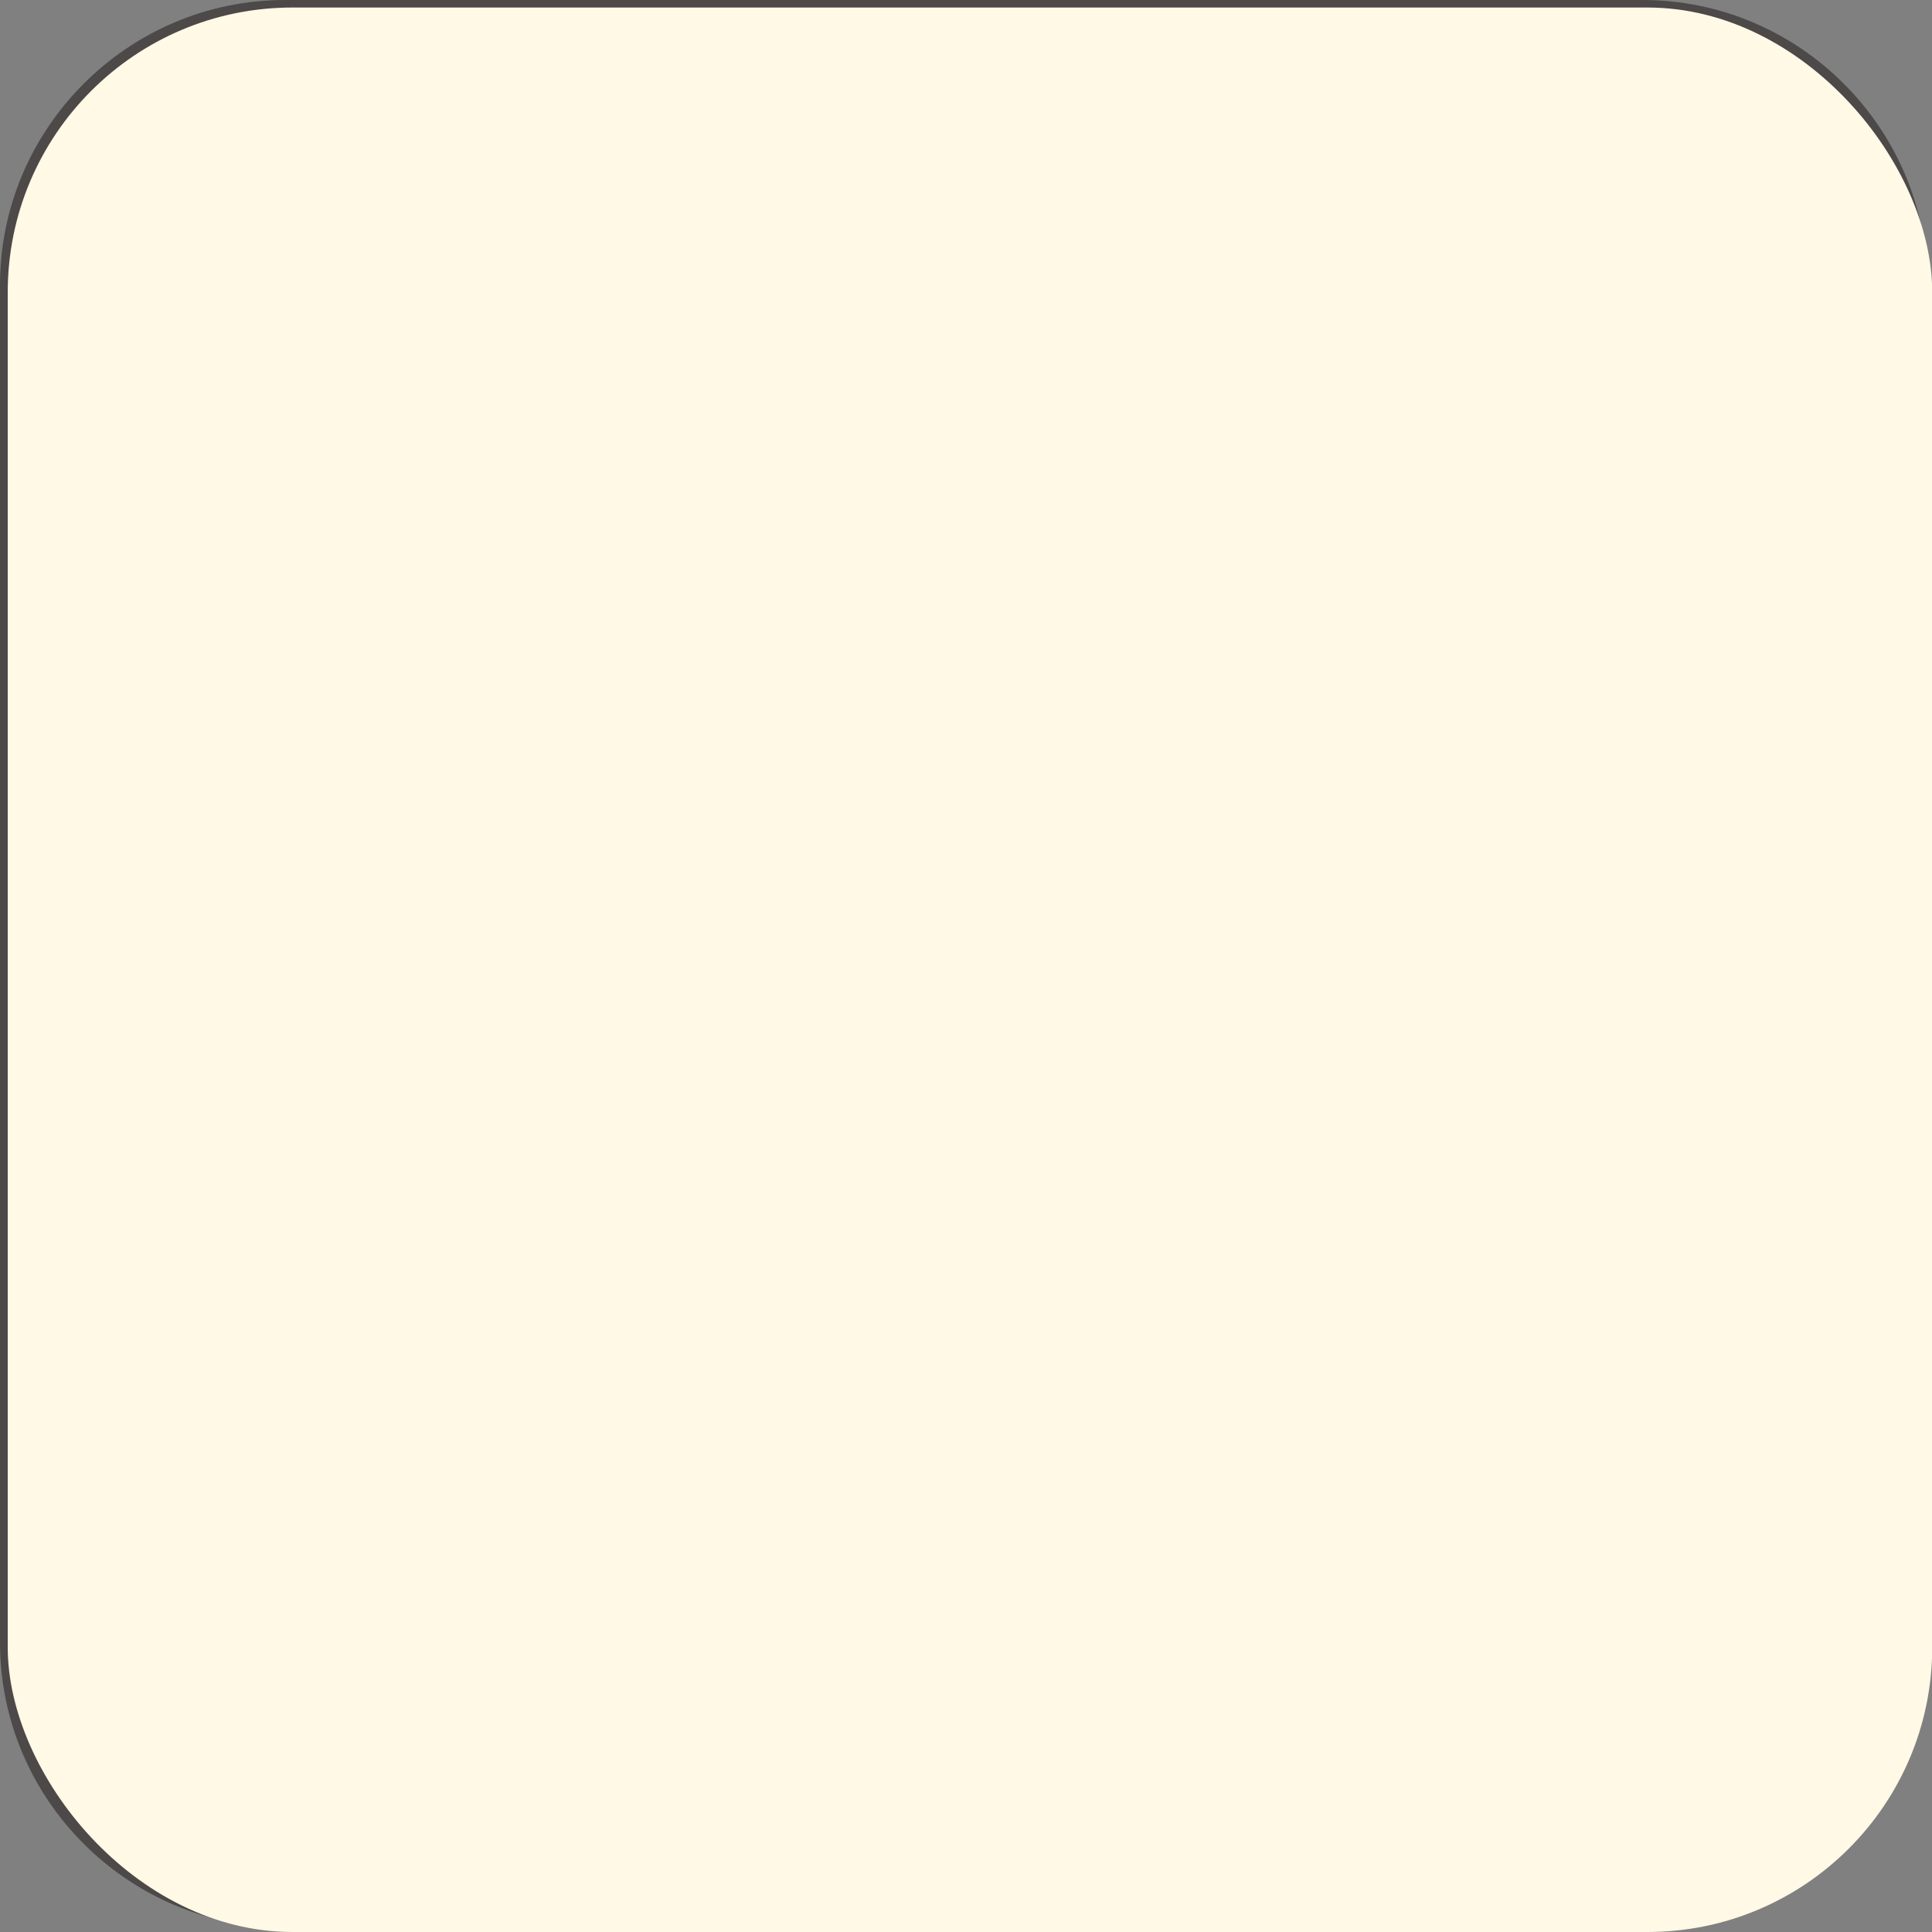 <?xml version="1.0" encoding="UTF-8"?><svg xmlns="http://www.w3.org/2000/svg" width="89.96" height="89.96" viewBox="0 0 89.96 89.96"><rect x="0" y="0" width="89.96" height="89.96" fill="#808080" stroke="none"/><defs><style>.cls-1{fill:#fff9e6;}.cls-2{fill:#4c4948;}.cls-3{mix-blend-mode:multiply;}.cls-4{isolation:isolate;}</style></defs><g class="cls-4"><g id="_レイヤー_2"><g id="_オブジェクト"><g><path class="cls-2" d="M73.2,39.01h-6.98v-3.97c0-.33-.26-.59-.59-.59h-.4c.05-.07,.1-.14,.15-.21,.97-1.56-.03-3.6-.08-3.69-.1-.2-.31-.33-.53-.33h-6.24c-.21,0-.41,.11-.51,.29-.05,.09-1.25,2.17-.34,3.75,.04,.06,.07,.12,.11,.18h-.11c-.33,0-.59,.26-.59,.59v3.97h-8.46c1.36-.44,2.36-1.16,2.98-2.16,1.63-2.65-.09-6.16-.16-6.31-.1-.2-.31-.33-.53-.33h-5.16v-8.62h-1.18v8.62h-5.16c-.21,0-.41,.11-.51,.29-.09,.15-2.15,3.75-.62,6.42,.55,.96,1.48,1.66,2.78,2.08h-6.18l-.47-9.96c0-.14-.07-.27-.15-.37v-9.43s0-.05,0-.08c.09-.1,.17-.2,.22-.3,.77-1.43-.97-4.17-1.33-4.7-.11-.17-.31-.27-.51-.26-.2,0-.39,.12-.49,.3-.3,.53-1.77,3.22-.94,4.66,.08,.14,.19,.28,.35,.41v9.36c-.12,.1-.2,.25-.21,.42l-.47,9.96h-14.34c-.33,0-.59,.26-.59,.59v4.4c0,.33,.26,.59,.59,.59h4.82v16.32c0,.33,.26,.59,.59,.59h4.4c.33,0,.59-.27,.59-.59v-8.54H62.8v8.54c0,.33,.26,.59,.59,.59h4.4c.33,0,.59-.27,.59-.59v-16.32h4.82c.33,0,.59-.26,.59-.59v-4.4c0-.33-.26-.59-.59-.59Zm-14.92-3.38h1.47c.5,.12,1.07,.18,1.72,.18s1.23-.06,1.74-.18h1.83v3.04h-6.76v-3.04Zm.44-1.95c-.39-.68-.08-1.7,.18-2.28h5.48c.18,.51,.44,1.5,0,2.21-.27,.43-.76,.69-1.31,.83h-3.17c-.51-.14-.95-.38-1.18-.77Zm-19.39,2.66c-.98-1.7,.05-4.11,.46-4.94h10.75c.34,.85,1.11,3.16,.07,4.83-.86,1.39-2.8,2.1-5.77,2.1s-4.75-.67-5.51-1.99Zm-6.57-7.91v-8.59h.35v8.59h-.35Zm.53,1.24l.42,9.07h-1.61l.42-9.07h.77Zm-.56-13.94c.54,1.01,.96,2.15,.73,2.58-.07,.13-.26,.19-.56,.19-.5,0-.61-.18-.64-.24-.27-.46,.05-1.57,.47-2.54Zm34.48,44.59h-3.21v-8.54c0-.33-.26-.59-.59-.59H26.37c-.33,0-.59,.27-.59,.59v8.54h-3.21v-15.73h44.64v15.73Zm5.41-16.91H17.15v-3.21h55.46v3.21Z"/><path class="cls-2" d="M76.48,2.33c6.04,0,10.95,4.91,10.95,10.94v63.21c0,6.04-4.91,10.95-10.95,10.95H13.27c-6.04,0-10.95-4.91-10.95-10.95V13.27C2.33,7.24,7.24,2.33,13.27,2.33h63.21m0-2.33H13.27C5.97,0,0,5.97,0,13.27v63.21c0,7.3,5.97,13.27,13.27,13.27h63.21c7.3,0,13.27-5.97,13.27-13.27V13.27c0-7.3-5.97-13.27-13.27-13.27h0Z"/><g><path class="cls-2" d="M31.54,80.89c0,.16,0,.59-.54,.59-.38,0-.59-.14-.59-.59v-4.48c-.14,.41-.42,1.14-.67,1.64-.23,.47-.35,.63-.59,.63-.31,0-.62-.3-.62-.64,0-.2,.01-.21,.48-.93,.88-1.39,1.27-2.76,1.38-3.22h-1.09c-.2,0-.61-.02-.61-.56,0-.47,.27-.57,.61-.57h1.12v-1.69c0-.27,.06-.59,.57-.59,.42,0,.56,.21,.56,.59v1.69h.62c.15,0,.54,0,.54,.54,0,.43-.16,.59-.54,.59h-.62v.35c.27,.62,.73,1.42,1.07,1.85,.43,.56,.54,.69,.54,.91,0,.29-.26,.55-.52,.55-.21,0-.31-.14-.51-.48-.27-.44-.47-.92-.57-1.15v4.98Zm3.74-9.81c0-.15,0-.62,.58-.62s.58,.43,.58,.62v.98h1.59c.81,0,1.18,.28,1.18,1.18v1.59c0,.14,0,.62-.56,.62s-.56-.48-.56-.62v-1.27c0-.22-.11-.36-.37-.36h-1.28v1.05c0,.14-.01,.19-.04,.65,.62-.04,.62,.43,.62,.61v4.28c0,.38,.2,.38,.61,.38,.73,0,.77-.02,.8-.71,.01-.22,.04-1.18,.07-1.29,.06-.22,.27-.28,.47-.28,.58,0,.58,.37,.58,.59,0,.58-.05,1.83-.27,2.34-.2,.49-.58,.49-1.69,.49s-1.69,0-1.69-1.18v-2.64c-.4,1.18-1.06,2.26-1.94,3.12-.33,.33-.85,.8-1.19,.8s-.63-.33-.63-.64c0-.27,.17-.41,.36-.54,1.84-1.35,2.77-3.21,2.77-6.04v-1h-.97c-.26,0-.37,.13-.37,.36v1.27c0,.12,0,.62-.55,.62s-.55-.49-.55-.62v-1.59c0-.88,.36-1.18,1.18-1.18h1.26v-.98Z"/><path class="cls-2" d="M43.07,71.79c-.48,.71-1,1.32-1.54,1.77-.44,.38-.57,.43-.72,.43-.34,0-.58-.36-.58-.64,0-.22,.14-.34,.33-.48,.9-.65,1.27-1.13,1.82-1.88,.2-.27,.35-.49,.86-.49,.43,0,.54,.12,.98,.59,.4,.43,.5,.51,1.04,.92,.17,.14,.23,.26,.23,.41,0,.36-.29,.66-.62,.66-.15,0-.2,0-.83-.61-.27-.26-.56-.63-.61-.7-.08-.1-.12-.15-.19-.15-.08,0-.09,.02-.17,.15Zm-2.03,3.17c0-.89,.19-1.2,1.16-1.2h.43v-.54c0-.12,0-.59,.51-.59,.43,0,.52,.31,.52,.59v.54h.4c.92,0,.96,.59,.96,1.2v1.83c0,.97-.26,1.2-1.07,1.2h-1.85v1.77c.2-.05,.4-.09,.67-.16,.14-.03,.73-.2,.85-.23-.24-.48-.29-.58-.29-.71,0-.28,.29-.48,.59-.48s.4,.16,.68,.66c.01,.03,.71,1.32,.71,1.66,0,.31-.3,.52-.62,.52s-.41-.17-.45-.28c-.03-.08-.16-.42-.2-.49-.33,.12-2.84,.92-3.24,.92-.26,0-.49-.27-.49-.59,0-.4,.2-.45,.72-.57v-5.05Zm1.06,.49h1.93v-.43c0-.22-.11-.34-.34-.34h-1.27c-.25,0-.33,.13-.33,.34v.43Zm1.93,.84h-1.93v.76h1.59c.22,0,.34-.11,.34-.33v-.43Zm6.59-4.56c.17,0,.6,.01,.6,.57s-.37,.58-.6,.58h-1.9v1.42h.88c.97,0,1.21,.23,1.21,1.21v3.84c0,.99-.62,.99-1.25,.99-.21,0-.66,0-.66-.64,0-.44,.21-.49,.56-.51,.26-.02,.33-.02,.33-.3v-3.18c0-.21-.09-.33-.33-.33h-.75v5.58c0,.15,0,.55-.54,.55s-.55-.36-.55-.55v-5.58h-.72c-.22,0-.33,.1-.33,.33v4.17c0,.14,0,.54-.47,.54-.37,0-.52-.15-.52-.54v-4.37c0-.96,.22-1.21,1.2-1.21h.84v-1.42h-1.03c-.62,1.11-.8,1.15-1.01,1.15-.31,0-.59-.26-.59-.54,0-.16,.04-.22,.41-.76,.33-.45,.72-1.44,.84-1.77,.1-.27,.2-.51,.56-.51,.16,0,.63,.08,.63,.47,0,.17-.09,.38-.27,.8h3.45Z"/><path class="cls-2" d="M54.71,74.78c.05-.07,.16-.22,.41-.22,.27,0,.51,.2,.51,.45,0,.13-.02,.2-.31,.77-.28,.56-.71,1.57-.88,2.11-.17,.55-.26,.72-.72,.72-.41,0-.54-.27-.64-.69-.17-.73-.33-2.17-.33-3.21,0-1.28,.2-2.63,.3-3.12,.08-.41,.26-.57,.63-.57,.49,0,.65,.24,.65,.5,0,.1-.13,.83-.14,.91-.15,.86-.22,1.73-.22,2.61,0,.51,.02,.83,.05,1.21,.3-.72,.51-1.2,.7-1.47Zm5.4-3.03c.06,.58,.14,2.07,.14,3.17,0,2.67-.59,4.35-2.67,5.73-.44,.29-.83,.5-1.11,.5-.37,0-.64-.38-.64-.69s.17-.42,.72-.75c2.17-1.26,2.38-3.05,2.38-4.94,0-.16,0-1.32-.13-2.75-.02-.19-.04-.36-.04-.48,0-.38,.2-.61,.7-.61,.56,0,.59,.41,.64,.8Z"/></g><g class="cls-3"><rect class="cls-1" x=".36" y=".35" width="89.61" height="89.61" rx="13.26" ry="13.26"/></g></g></g></g></g></svg>